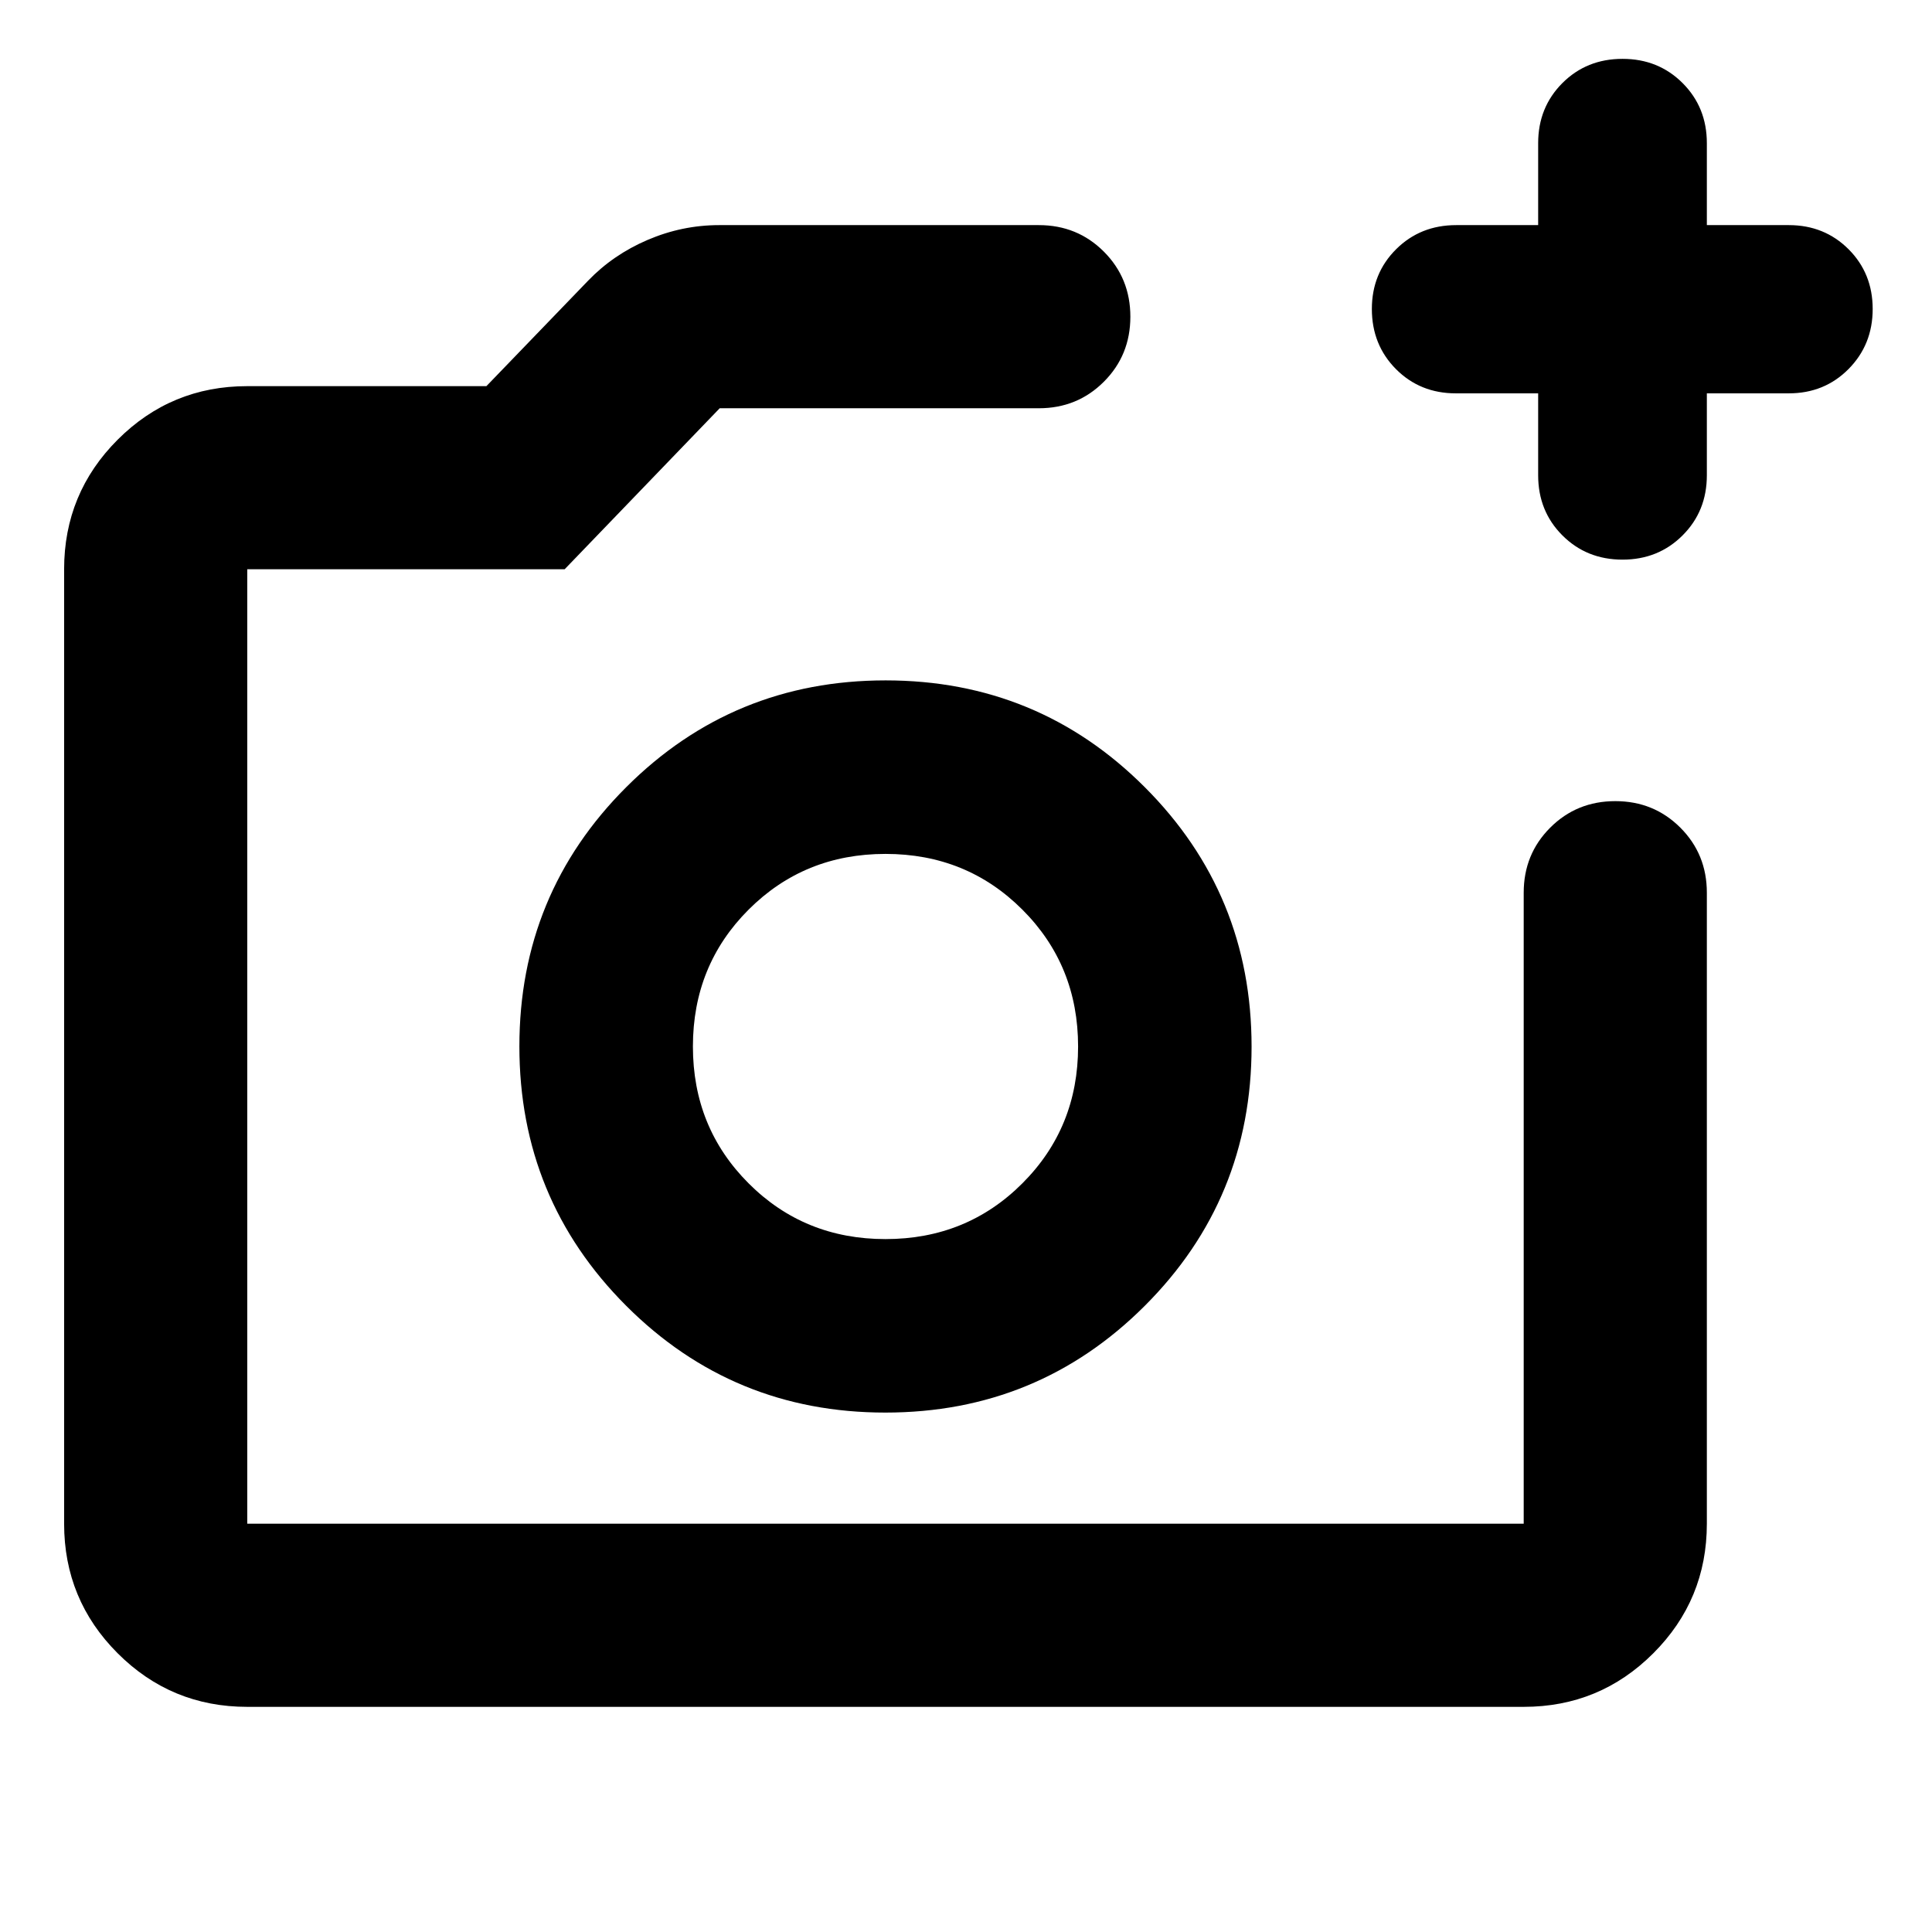 <svg width="54" height="54" viewBox="0 0 54 54" fill="none" xmlns="http://www.w3.org/2000/svg">
    <mask id="mask0_10290_991" style="mask-type:alpha" maskUnits="userSpaceOnUse" x="0" y="0" width="54" height="54">
        <rect width="54" height="54" fill="#D9D9D9"/>
    </mask>
    <g mask="url(#mask0_10290_991)">
        <path d="M6.911 47.707C5.494 47.707 4.287 47.208 3.289 46.21C2.291 45.212 1.792 44.005 1.792 42.588V15.911C1.792 14.495 2.291 13.287 3.289 12.289C4.287 11.291 5.494 10.793 6.911 10.793H13.595L16.434 7.849C16.901 7.363 17.456 6.982 18.1 6.706C18.744 6.43 19.412 6.292 20.103 6.292H29.034C29.753 6.292 30.359 6.539 30.853 7.033C31.347 7.528 31.594 8.134 31.594 8.852C31.594 9.57 31.347 10.176 30.853 10.67C30.359 11.164 29.753 11.411 29.034 11.411H20.116L15.782 15.911H6.911V42.588H42.588V24.952C42.588 24.233 42.835 23.627 43.329 23.133C43.823 22.639 44.43 22.392 45.148 22.392C45.866 22.392 46.472 22.639 46.966 23.133C47.46 23.627 47.707 24.233 47.707 24.952V42.588C47.707 44.005 47.208 45.212 46.21 46.21C45.212 47.208 44.005 47.707 42.588 47.707H6.911ZM42.992 10.994H40.688C40.024 10.994 39.467 10.768 39.018 10.317C38.569 9.865 38.344 9.305 38.344 8.636C38.344 7.972 38.57 7.416 39.022 6.966C39.473 6.517 40.033 6.292 40.702 6.292H42.992V4.002C42.992 3.334 43.218 2.774 43.669 2.322C44.121 1.87 44.681 1.645 45.35 1.645C46.017 1.645 46.577 1.87 47.029 2.322C47.481 2.774 47.707 3.334 47.707 4.002V6.292H49.998C50.662 6.292 51.218 6.517 51.668 6.966C52.117 7.416 52.342 7.972 52.342 8.637C52.342 9.301 52.117 9.86 51.668 10.314C51.218 10.768 50.662 10.994 49.998 10.994H47.707V13.284C47.707 13.953 47.481 14.513 47.029 14.964C46.577 15.416 46.017 15.642 45.35 15.642C44.681 15.642 44.121 15.416 43.669 14.964C43.218 14.513 42.992 13.953 42.992 13.284V10.994ZM24.746 39.482C27.588 39.482 30.005 38.488 31.996 36.499C33.987 34.51 34.982 32.094 34.982 29.253C34.982 26.411 33.988 23.995 31.999 22.004C30.01 20.013 27.595 19.017 24.753 19.017C21.911 19.017 19.495 20.012 17.504 22.001C15.513 23.99 14.517 26.405 14.517 29.246C14.517 32.088 15.512 34.505 17.501 36.496C19.49 38.487 21.905 39.482 24.746 39.482ZM24.75 34.633C23.237 34.633 21.962 34.114 20.924 33.075C19.886 32.037 19.367 30.762 19.367 29.25C19.367 27.737 19.886 26.462 20.924 25.424C21.962 24.386 23.237 23.867 24.75 23.867C26.262 23.867 27.537 24.386 28.575 25.424C29.614 26.462 30.133 27.737 30.133 29.25C30.133 30.762 29.614 32.037 28.575 33.075C27.537 34.114 26.262 34.633 24.75 34.633Z" fill="black"/>
    </g>
</svg>
